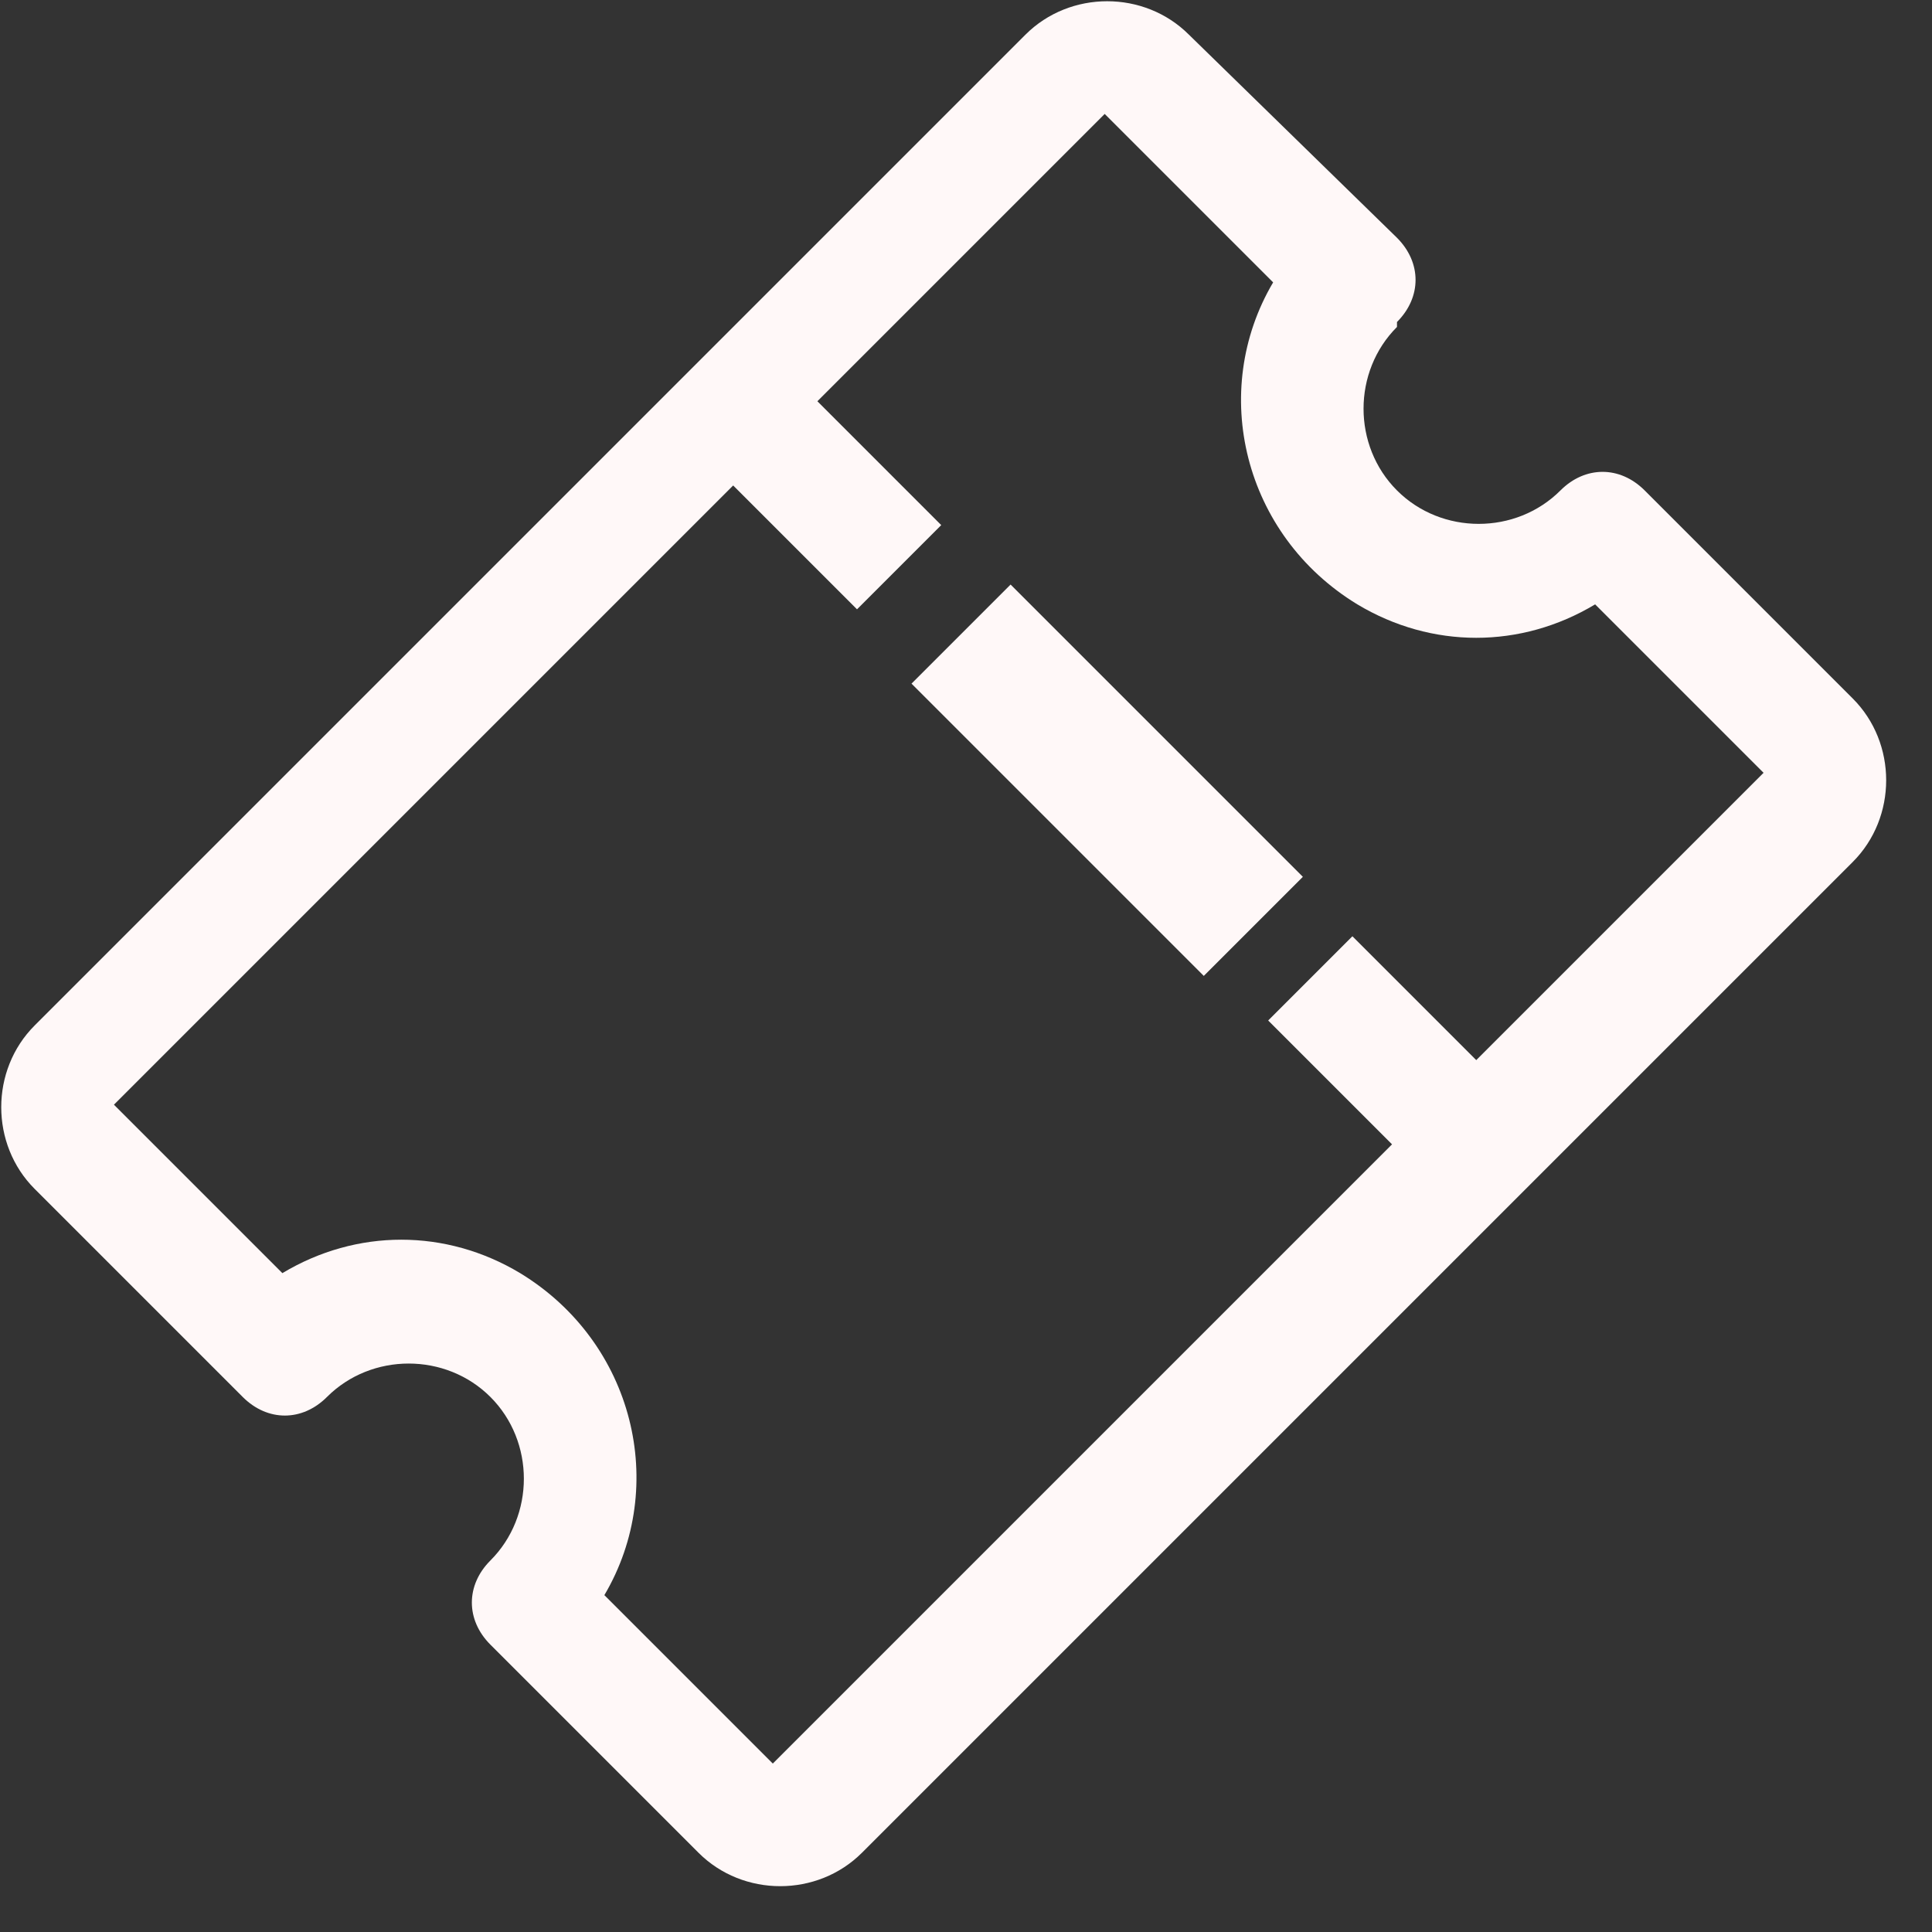<svg viewBox="0 0 39 39" xmlns="http://www.w3.org/2000/svg"><rect x="0" y="0" width="39" height="39" fill="#333333" stroke="none"/><g fill="#fff8f8"><path d="m28.2 6.5c.5-.5.5-1.2 0-1.7l-4.2-4.1c-.9-.9-2.4-.9-3.3 0l-20 20c-.9.9-.9 2.4 0 3.3l4.2 4.2c.5.5 1.2.5 1.7 0 .9-.9 2.4-.9 3.3 0s.9 2.4 0 3.3c-.5.5-.5 1.2 0 1.7l4.2 4.2c.9.9 2.4.9 3.3 0l20-20c.9-.9.9-2.4 0-3.3l-4.2-4.2c-.5-.5-1.2-.5-1.7 0-.9.9-2.4.9-3.3 0s-.9-2.4 0-3.3zm4 5.7 3.4 3.4-5.8 5.8-2.5-2.5-1.7 1.7 2.5 2.5-12.5 12.5-3.4-3.4c1.3-2.2.6-5.1-1.7-6.5-1.5-.9-3.3-.9-4.8 0l-3.4-3.4 12.5-12.5 2.5 2.5 1.7-1.7-2.5-2.5 5.8-5.8 3.4 3.4c-1.3 2.2-.6 5.1 1.7 6.5 1.5.9 3.3.9 4.8 0z"/><path d="m18.4 13.8 2-2 5.9 5.9-2 2z"/></g></svg>